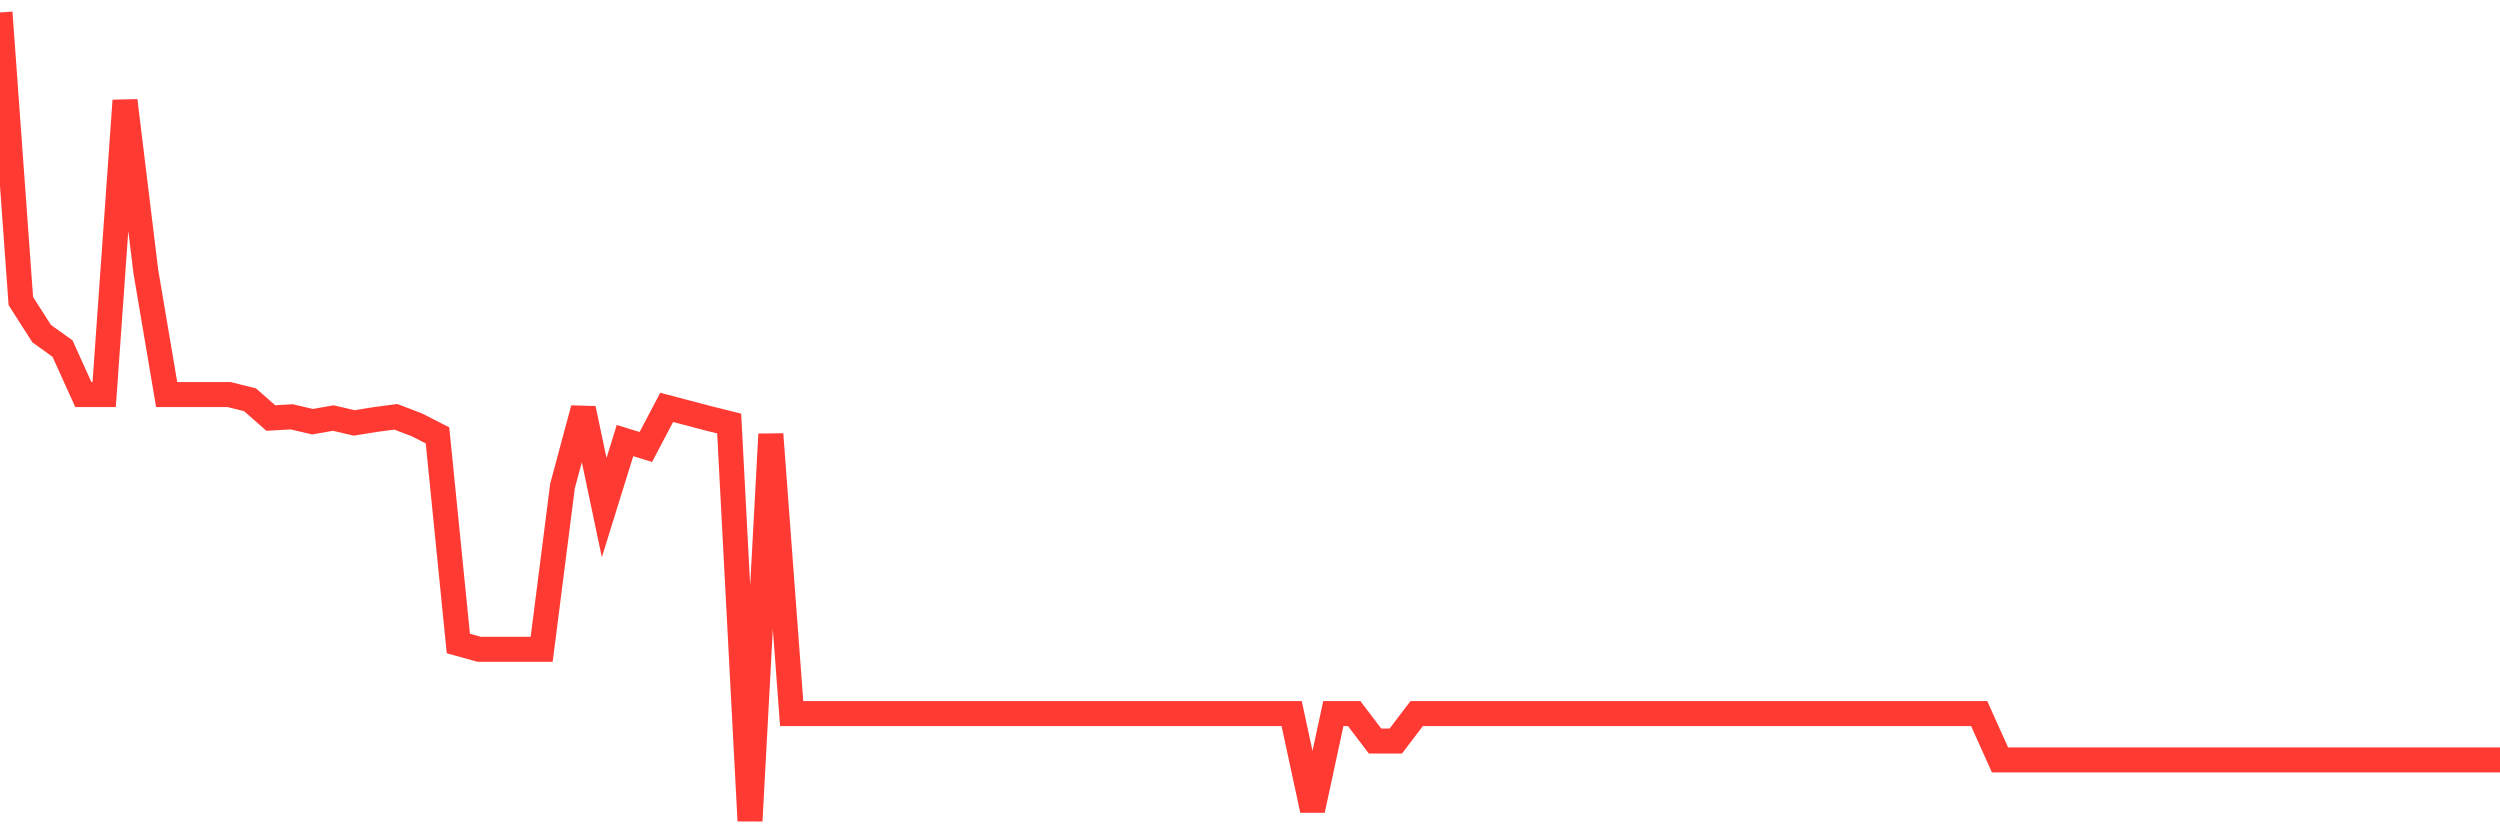 <svg
  xmlns="http://www.w3.org/2000/svg"
  xmlns:xlink="http://www.w3.org/1999/xlink"
  width="120"
  height="40"
  viewBox="0 0 120 40"
  preserveAspectRatio="none"
>
  <polyline
    points="0,0.6 1,14.45 2,16.015 3,16.731 4,18.94 5,18.94 6,4.827 7,13.031 8,18.94 9,18.94 10,18.94 11,18.94 12,19.188 13,20.066 14,20.007 15,20.241 16,20.066 17,20.3 18,20.139 19,20.007 20,20.388 21,20.899 22,30.888 23,31.166 24,31.166 25,31.166 26,31.166 27,23.327 28,19.612 29,24.366 30,21.148 31,21.455 32,19.554 33,19.817 34,20.08 35,20.329 36,39.4 37,20.841 38,34.252 39,34.252 40,34.252 41,34.252 42,34.252 43,34.252 44,34.252 45,34.252 46,34.252 47,34.252 48,34.252 49,34.252 50,34.252 51,34.252 52,34.252 53,34.252 54,34.252 55,34.252 56,34.252 57,34.252 58,34.252 59,34.252 60,34.252 61,34.252 62,34.252 63,38.888 64,34.252 65,34.252 66,35.568 67,35.568 68,34.252 69,34.252 70,34.252 71,34.252 72,34.252 73,34.252 74,34.252 75,34.252 76,34.252 77,34.252 78,34.252 79,34.252 80,34.252 81,34.252 82,34.252 83,34.252 84,34.252 85,34.252 86,34.252 87,34.252 88,34.252 89,34.252 90,34.252 91,34.252 92,34.252 93,34.252 94,34.252 95,34.252 96,36.475 97,36.475 98,36.475 99,36.475 100,36.475 101,36.475 102,36.475 103,36.475 104,36.475 105,36.475 106,36.475 107,36.475 108,36.475 109,36.475 110,36.475 111,36.475 112,36.475 113,36.475 114,36.475 115,36.475 116,36.475 117,36.475 118,36.475 119,36.475 120,36.475"
    fill="none"
    stroke="#ff3a33"
    stroke-width="1.2"
  >
  </polyline>
</svg>